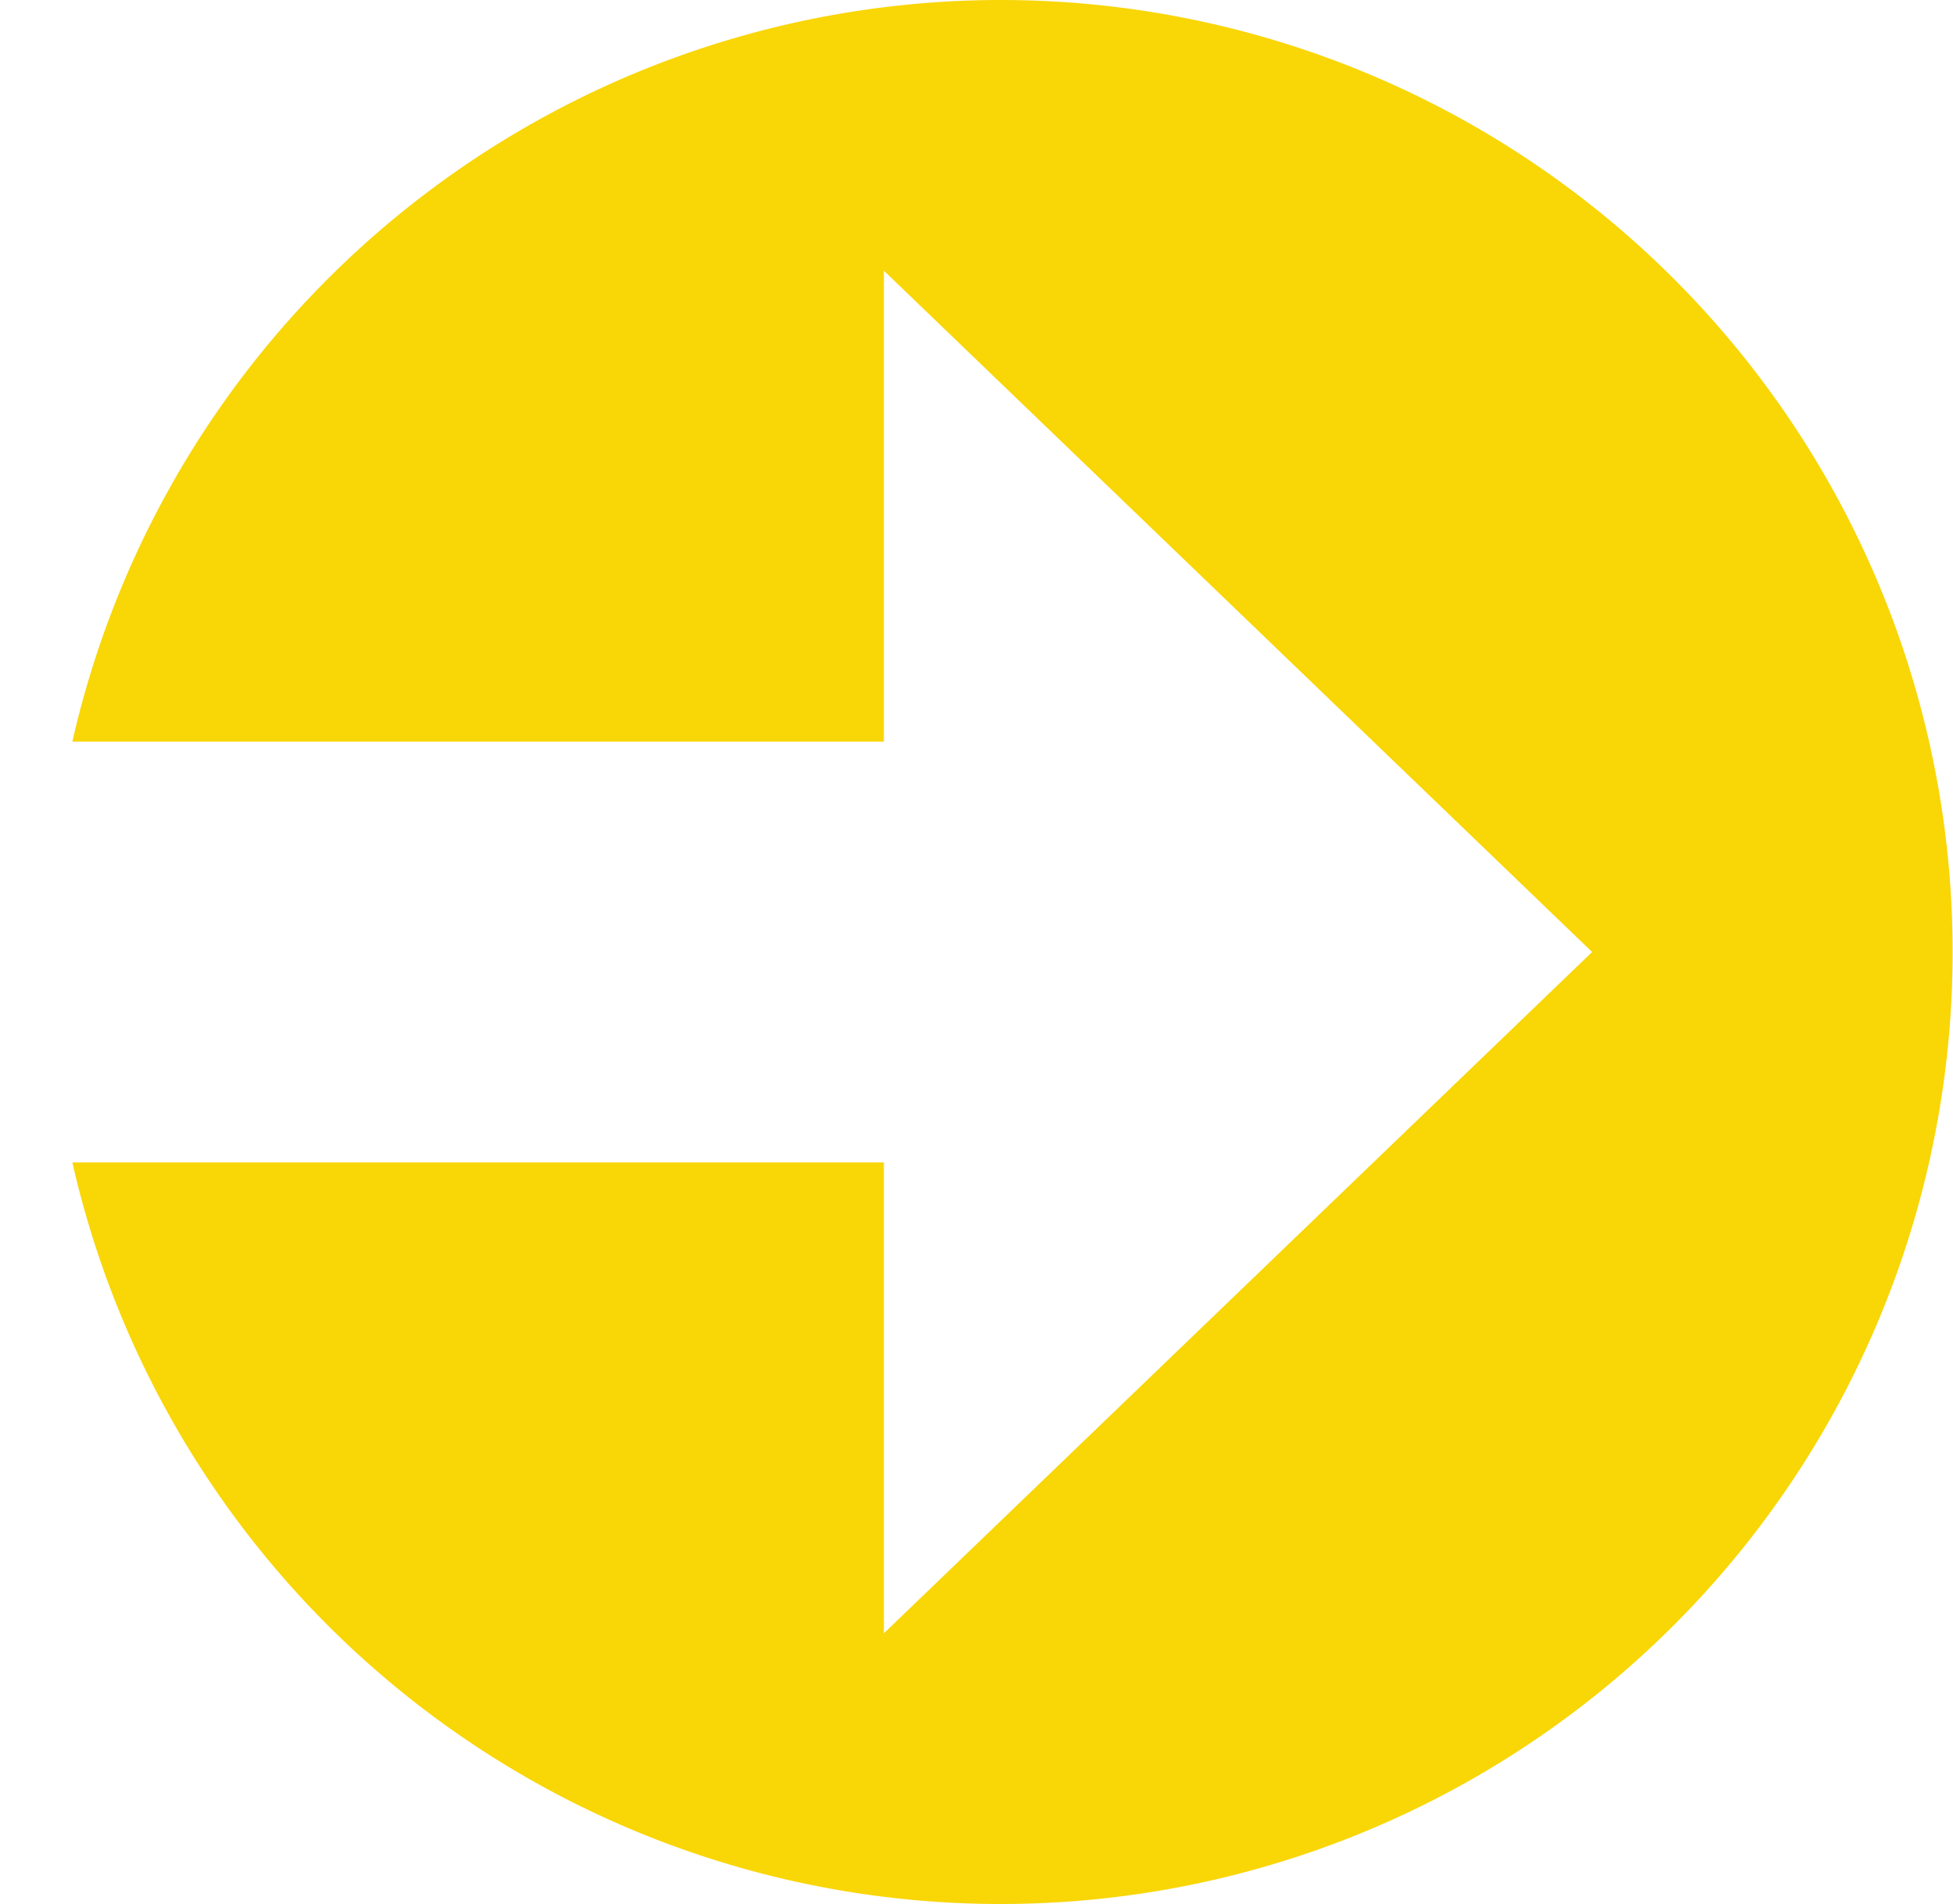 <svg xmlns="http://www.w3.org/2000/svg" xmlns:xlink="http://www.w3.org/1999/xlink" viewBox="0 0 40.48 39.46"><defs><style>.a{fill:none;}.b{clip-path:url(#a);}.c{fill:#f9d606;}</style><clipPath id="a"><rect class="a" width="40.48" height="39.46"/></clipPath></defs><g class="b"><path class="c" d="M20.75,0A19.74,19.74,0,0,0,1.5,15.37H18.32V5.61L33,19.73,18.32,33.85V24.09H1.5A19.73,19.73,0,1,0,20.75,0"/></g></svg>